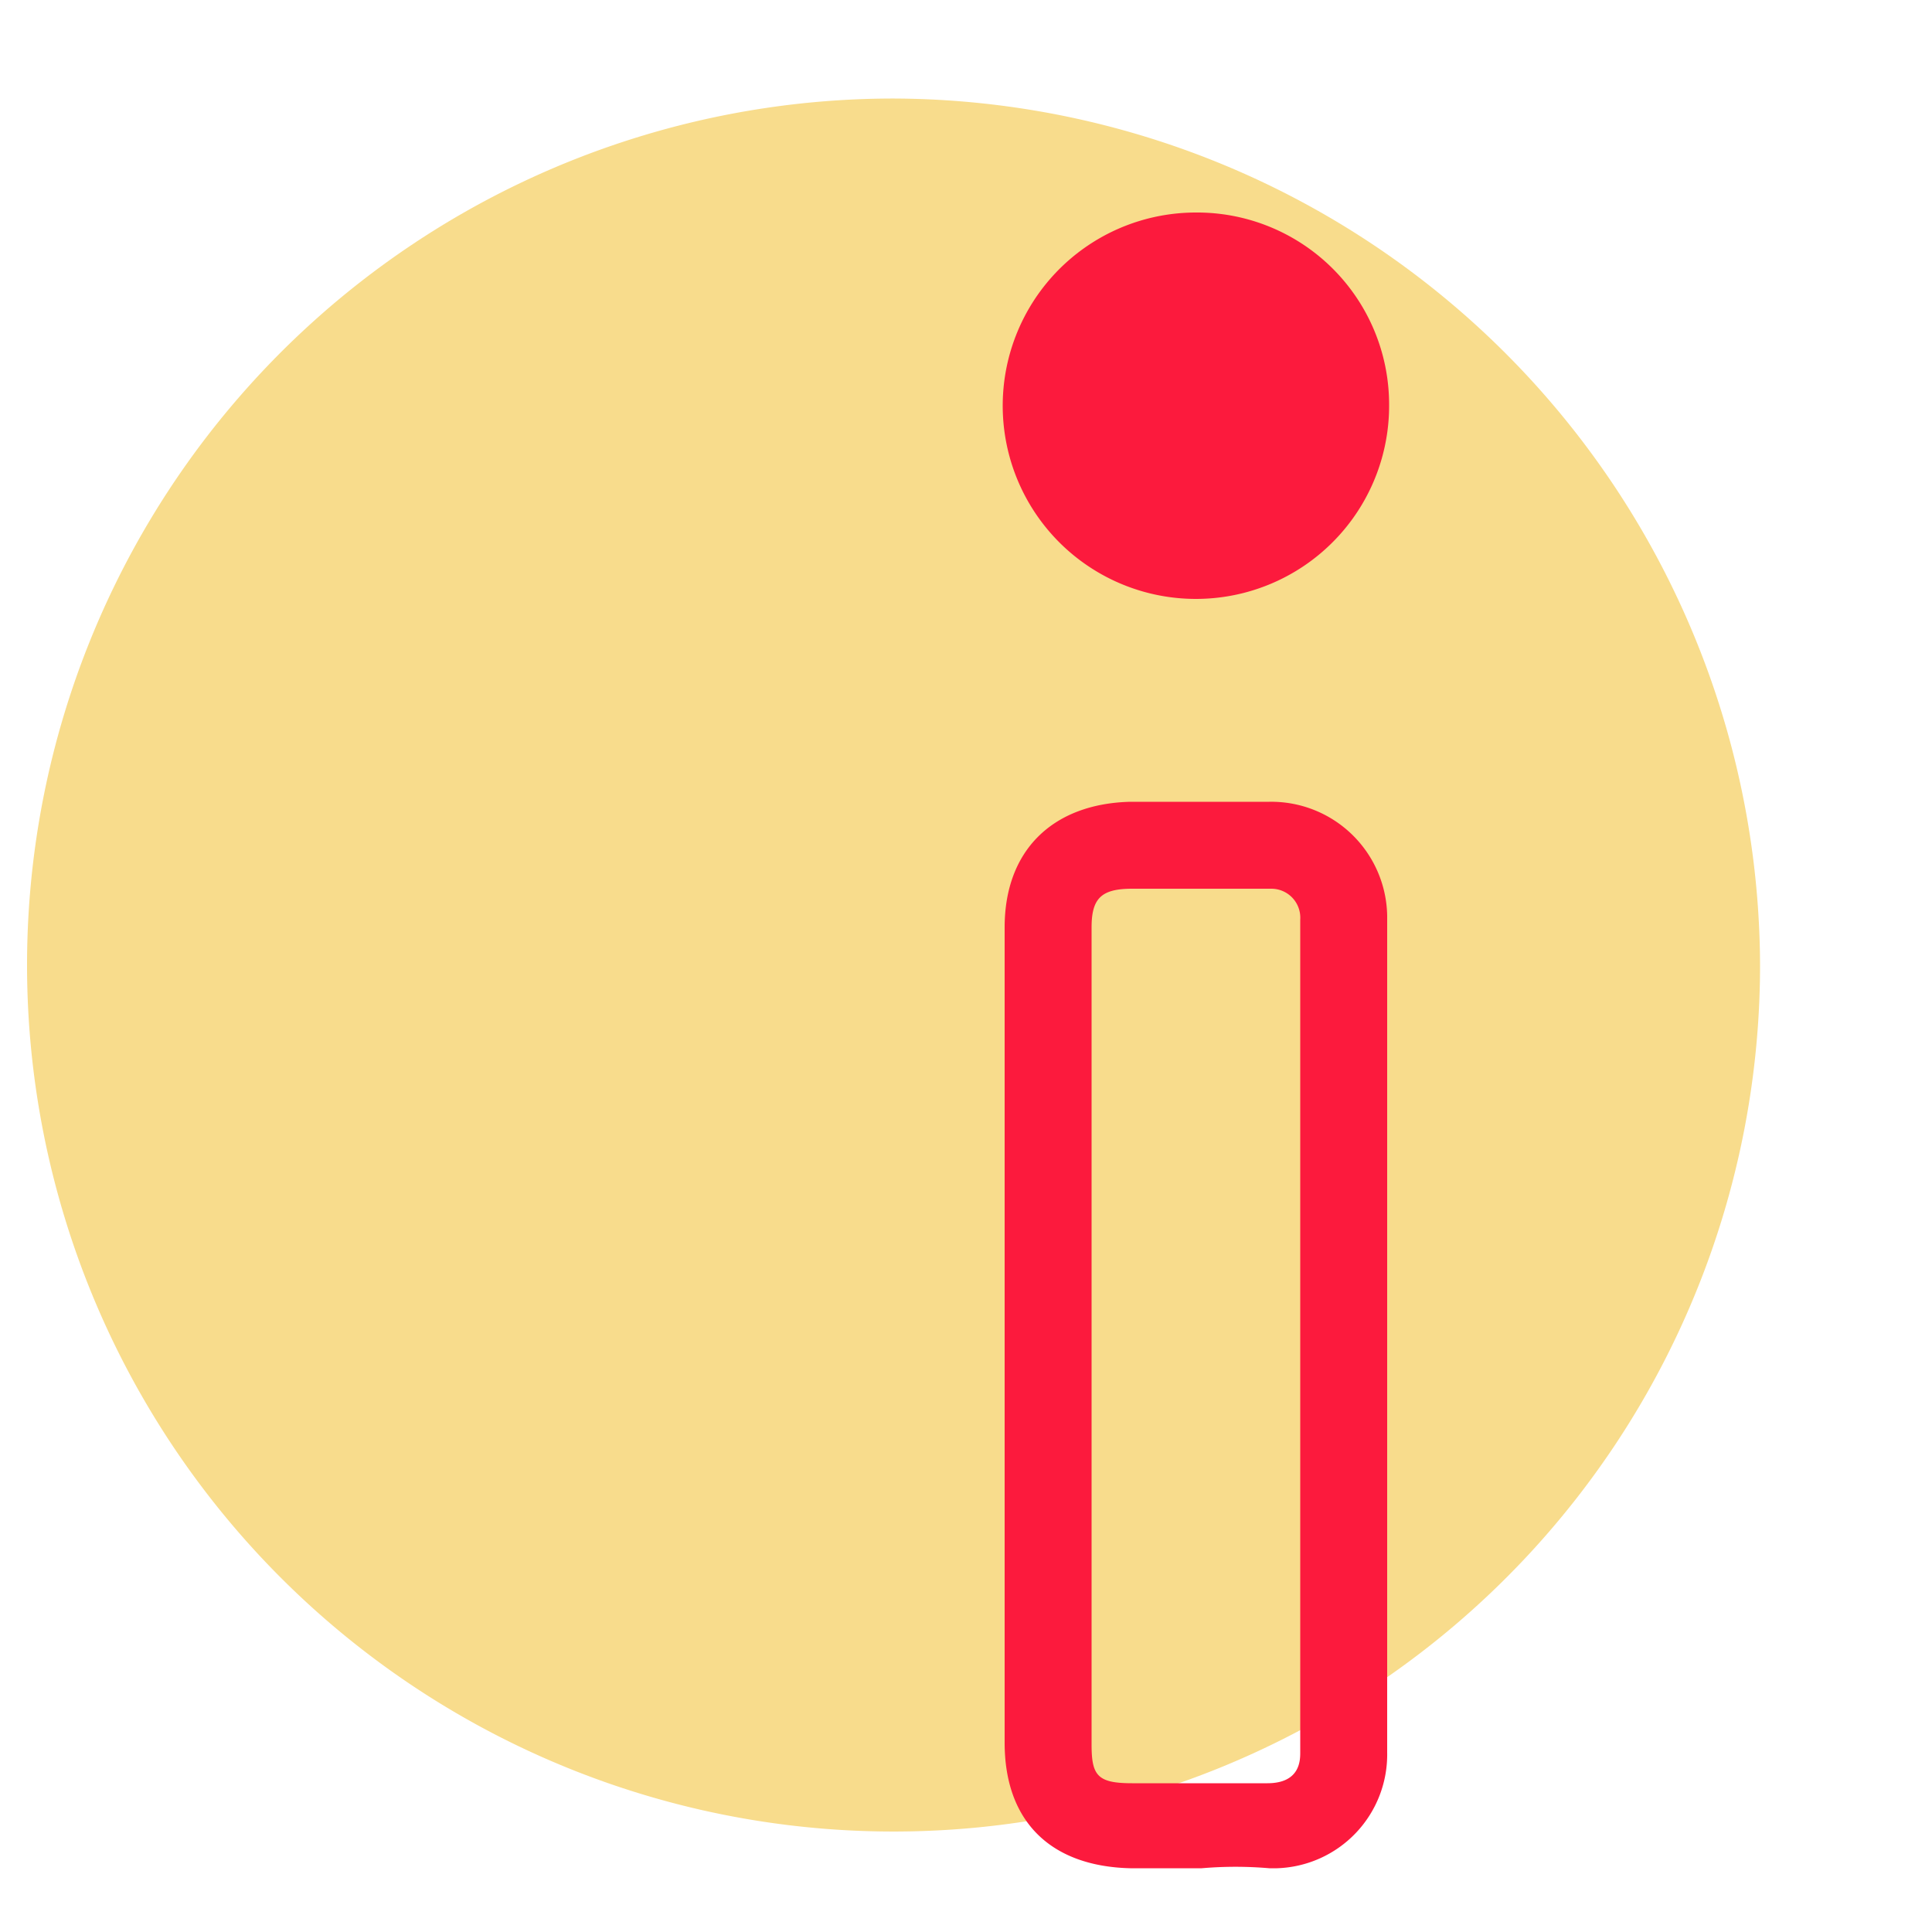 <svg id="Layer_1" data-name="Layer 1" xmlns="http://www.w3.org/2000/svg" viewBox="0 0 100 100"><defs><style>.cls-1{fill:#f8dc8c;}.cls-2{fill:#fc1a3d;}</style></defs><path class="cls-1" d="M91.1,50A44.85,44.85,0,1,1,46.3,5.1,45,45,0,0,1,91.1,50Z"/><path class="cls-2" d="M71.9,20.9a10,10,0,1,1-10-9.9,9.94,9.94,0,0,1,10,9.9Z"/><path class="cls-2" d="M62.2,92.3H58.6c-1.8,0-2.1-.4-2.1-2V64.7h0V48c0-1.5.5-2,2.1-2h7.2a1.5,1.5,0,0,1,1.5,1.6V90.7c0,.4,0,1.6-1.7,1.6H62.2m0,4.4a20.44,20.44,0,0,1,3.5,0h.4a5.89,5.89,0,0,0,5.7-6V47.4a6,6,0,0,0-6.1-5.9H58.5C54.5,41.6,52,44,52,48V69.1h0V90.2c0,4.1,2.4,6.4,6.5,6.5Z"/></svg>